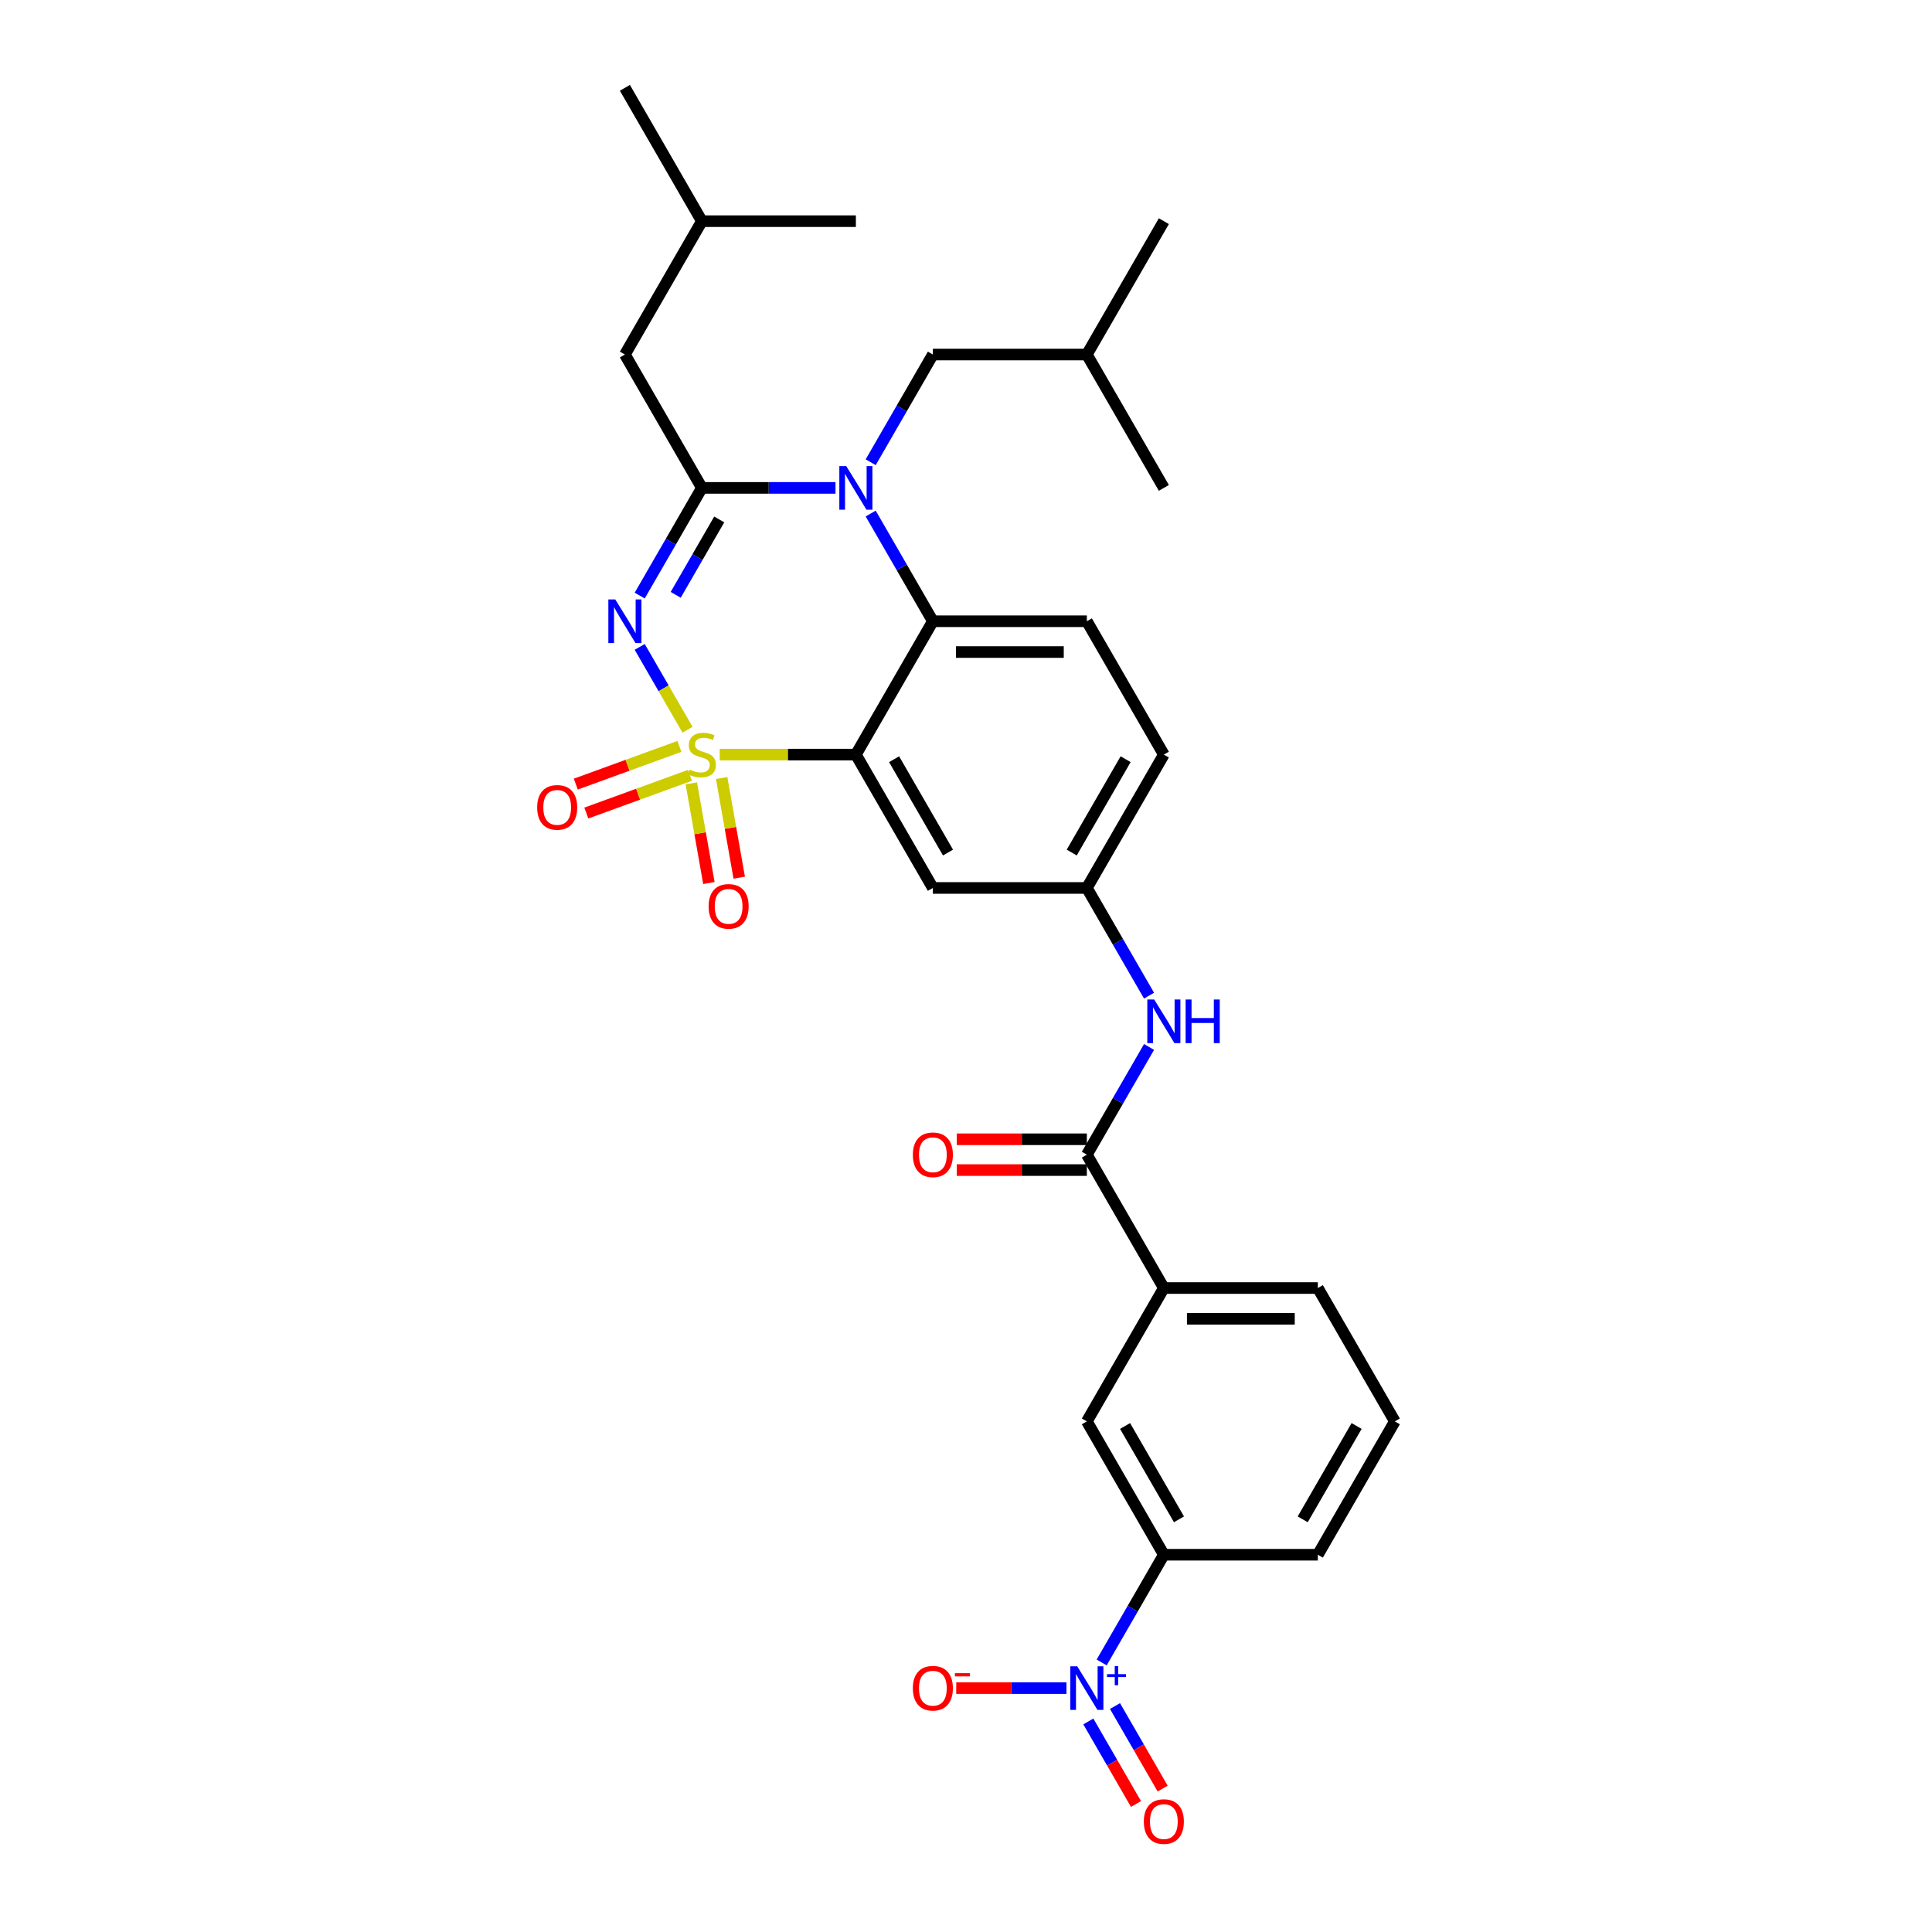 <?xml version='1.0' encoding='iso-8859-1'?>
<svg version='1.1' baseProfile='full'
              xmlns='http://www.w3.org/2000/svg'
                      xmlns:rdkit='http://www.rdkit.org/xml'
                      xmlns:xlink='http://www.w3.org/1999/xlink'
                  xml:space='preserve'
width='1000px' height='1000px' viewBox='0 0 1000 1000'>
<!-- END OF HEADER -->
<rect style='opacity:1.0;fill:#FFFFFF;stroke:none' width='1000' height='1000' x='0' y='0'> </rect>
<path class='bond-0' d='M 570.221,860.478 L 586.314,832.604' style='fill:none;fill-rule:evenodd;stroke:#0000FF;stroke-width:6px;stroke-linecap:butt;stroke-linejoin:miter;stroke-opacity:1' />
<path class='bond-0' d='M 586.314,832.604 L 602.407,804.731' style='fill:none;fill-rule:evenodd;stroke:#000000;stroke-width:6px;stroke-linecap:butt;stroke-linejoin:miter;stroke-opacity:1' />
<path class='bond-1' d='M 552.002,873.756 L 523.472,873.756' style='fill:none;fill-rule:evenodd;stroke:#0000FF;stroke-width:6px;stroke-linecap:butt;stroke-linejoin:miter;stroke-opacity:1' />
<path class='bond-1' d='M 523.472,873.756 L 494.942,873.756' style='fill:none;fill-rule:evenodd;stroke:#FF0000;stroke-width:6px;stroke-linecap:butt;stroke-linejoin:miter;stroke-opacity:1' />
<path class='bond-2' d='M 563.319,891.02 L 575.652,912.382' style='fill:none;fill-rule:evenodd;stroke:#0000FF;stroke-width:6px;stroke-linecap:butt;stroke-linejoin:miter;stroke-opacity:1' />
<path class='bond-2' d='M 575.652,912.382 L 587.985,933.744' style='fill:none;fill-rule:evenodd;stroke:#FF0000;stroke-width:6px;stroke-linecap:butt;stroke-linejoin:miter;stroke-opacity:1' />
<path class='bond-2' d='M 577.124,883.05 L 589.457,904.411' style='fill:none;fill-rule:evenodd;stroke:#0000FF;stroke-width:6px;stroke-linecap:butt;stroke-linejoin:miter;stroke-opacity:1' />
<path class='bond-2' d='M 589.457,904.411 L 601.79,925.773' style='fill:none;fill-rule:evenodd;stroke:#FF0000;stroke-width:6px;stroke-linecap:butt;stroke-linejoin:miter;stroke-opacity:1' />
<path class='bond-3' d='M 594.74,541.909 L 578.648,569.782' style='fill:none;fill-rule:evenodd;stroke:#0000FF;stroke-width:6px;stroke-linecap:butt;stroke-linejoin:miter;stroke-opacity:1' />
<path class='bond-3' d='M 578.648,569.782 L 562.555,597.656' style='fill:none;fill-rule:evenodd;stroke:#000000;stroke-width:6px;stroke-linecap:butt;stroke-linejoin:miter;stroke-opacity:1' />
<path class='bond-4' d='M 594.74,515.352 L 578.648,487.479' style='fill:none;fill-rule:evenodd;stroke:#0000FF;stroke-width:6px;stroke-linecap:butt;stroke-linejoin:miter;stroke-opacity:1' />
<path class='bond-4' d='M 578.648,487.479 L 562.555,459.605' style='fill:none;fill-rule:evenodd;stroke:#000000;stroke-width:6px;stroke-linecap:butt;stroke-linejoin:miter;stroke-opacity:1' />
<path class='bond-5' d='M 562.555,589.685 L 528.88,589.685' style='fill:none;fill-rule:evenodd;stroke:#000000;stroke-width:6px;stroke-linecap:butt;stroke-linejoin:miter;stroke-opacity:1' />
<path class='bond-5' d='M 528.88,589.685 L 495.206,589.685' style='fill:none;fill-rule:evenodd;stroke:#FF0000;stroke-width:6px;stroke-linecap:butt;stroke-linejoin:miter;stroke-opacity:1' />
<path class='bond-5' d='M 562.555,605.626 L 528.88,605.626' style='fill:none;fill-rule:evenodd;stroke:#000000;stroke-width:6px;stroke-linecap:butt;stroke-linejoin:miter;stroke-opacity:1' />
<path class='bond-5' d='M 528.88,605.626 L 495.206,605.626' style='fill:none;fill-rule:evenodd;stroke:#FF0000;stroke-width:6px;stroke-linecap:butt;stroke-linejoin:miter;stroke-opacity:1' />
<path class='bond-6' d='M 562.555,597.656 L 602.407,666.681' style='fill:none;fill-rule:evenodd;stroke:#000000;stroke-width:6px;stroke-linecap:butt;stroke-linejoin:miter;stroke-opacity:1' />
<path class='bond-7' d='M 602.407,804.731 L 562.555,735.706' style='fill:none;fill-rule:evenodd;stroke:#000000;stroke-width:6px;stroke-linecap:butt;stroke-linejoin:miter;stroke-opacity:1' />
<path class='bond-7' d='M 610.234,786.407 L 582.338,738.089' style='fill:none;fill-rule:evenodd;stroke:#000000;stroke-width:6px;stroke-linecap:butt;stroke-linejoin:miter;stroke-opacity:1' />
<path class='bond-8' d='M 602.407,804.731 L 682.11,804.731' style='fill:none;fill-rule:evenodd;stroke:#000000;stroke-width:6px;stroke-linecap:butt;stroke-linejoin:miter;stroke-opacity:1' />
<path class='bond-9' d='M 602.407,390.58 L 562.555,459.605' style='fill:none;fill-rule:evenodd;stroke:#000000;stroke-width:6px;stroke-linecap:butt;stroke-linejoin:miter;stroke-opacity:1' />
<path class='bond-9' d='M 582.624,392.964 L 554.728,441.281' style='fill:none;fill-rule:evenodd;stroke:#000000;stroke-width:6px;stroke-linecap:butt;stroke-linejoin:miter;stroke-opacity:1' />
<path class='bond-10' d='M 602.407,390.58 L 562.555,321.555' style='fill:none;fill-rule:evenodd;stroke:#000000;stroke-width:6px;stroke-linecap:butt;stroke-linejoin:miter;stroke-opacity:1' />
<path class='bond-11' d='M 562.555,459.605 L 482.852,459.605' style='fill:none;fill-rule:evenodd;stroke:#000000;stroke-width:6px;stroke-linecap:butt;stroke-linejoin:miter;stroke-opacity:1' />
<path class='bond-12' d='M 482.852,459.605 L 443,390.58' style='fill:none;fill-rule:evenodd;stroke:#000000;stroke-width:6px;stroke-linecap:butt;stroke-linejoin:miter;stroke-opacity:1' />
<path class='bond-12' d='M 490.679,441.281 L 462.783,392.964' style='fill:none;fill-rule:evenodd;stroke:#000000;stroke-width:6px;stroke-linecap:butt;stroke-linejoin:miter;stroke-opacity:1' />
<path class='bond-13' d='M 443,390.58 L 482.852,321.555' style='fill:none;fill-rule:evenodd;stroke:#000000;stroke-width:6px;stroke-linecap:butt;stroke-linejoin:miter;stroke-opacity:1' />
<path class='bond-14' d='M 443,390.58 L 407.763,390.58' style='fill:none;fill-rule:evenodd;stroke:#000000;stroke-width:6px;stroke-linecap:butt;stroke-linejoin:miter;stroke-opacity:1' />
<path class='bond-14' d='M 407.763,390.58 L 372.526,390.58' style='fill:none;fill-rule:evenodd;stroke:#CCCC00;stroke-width:6px;stroke-linecap:butt;stroke-linejoin:miter;stroke-opacity:1' />
<path class='bond-15' d='M 482.852,321.555 L 562.555,321.555' style='fill:none;fill-rule:evenodd;stroke:#000000;stroke-width:6px;stroke-linecap:butt;stroke-linejoin:miter;stroke-opacity:1' />
<path class='bond-15' d='M 494.807,337.496 L 550.599,337.496' style='fill:none;fill-rule:evenodd;stroke:#000000;stroke-width:6px;stroke-linecap:butt;stroke-linejoin:miter;stroke-opacity:1' />
<path class='bond-16' d='M 482.852,321.555 L 466.759,293.682' style='fill:none;fill-rule:evenodd;stroke:#000000;stroke-width:6px;stroke-linecap:butt;stroke-linejoin:miter;stroke-opacity:1' />
<path class='bond-16' d='M 466.759,293.682 L 450.666,265.809' style='fill:none;fill-rule:evenodd;stroke:#0000FF;stroke-width:6px;stroke-linecap:butt;stroke-linejoin:miter;stroke-opacity:1' />
<path class='bond-17' d='M 450.666,239.251 L 466.759,211.378' style='fill:none;fill-rule:evenodd;stroke:#0000FF;stroke-width:6px;stroke-linecap:butt;stroke-linejoin:miter;stroke-opacity:1' />
<path class='bond-17' d='M 466.759,211.378 L 482.852,183.505' style='fill:none;fill-rule:evenodd;stroke:#000000;stroke-width:6px;stroke-linecap:butt;stroke-linejoin:miter;stroke-opacity:1' />
<path class='bond-18' d='M 432.447,252.53 L 397.872,252.53' style='fill:none;fill-rule:evenodd;stroke:#0000FF;stroke-width:6px;stroke-linecap:butt;stroke-linejoin:miter;stroke-opacity:1' />
<path class='bond-18' d='M 397.872,252.53 L 363.296,252.53' style='fill:none;fill-rule:evenodd;stroke:#000000;stroke-width:6px;stroke-linecap:butt;stroke-linejoin:miter;stroke-opacity:1' />
<path class='bond-19' d='M 382.622,454.283 L 378.075,428.495' style='fill:none;fill-rule:evenodd;stroke:#FF0000;stroke-width:6px;stroke-linecap:butt;stroke-linejoin:miter;stroke-opacity:1' />
<path class='bond-19' d='M 378.075,428.495 L 373.528,402.708' style='fill:none;fill-rule:evenodd;stroke:#CCCC00;stroke-width:6px;stroke-linecap:butt;stroke-linejoin:miter;stroke-opacity:1' />
<path class='bond-19' d='M 366.924,457.051 L 362.377,431.263' style='fill:none;fill-rule:evenodd;stroke:#FF0000;stroke-width:6px;stroke-linecap:butt;stroke-linejoin:miter;stroke-opacity:1' />
<path class='bond-19' d='M 362.377,431.263 L 357.83,405.476' style='fill:none;fill-rule:evenodd;stroke:#CCCC00;stroke-width:6px;stroke-linecap:butt;stroke-linejoin:miter;stroke-opacity:1' />
<path class='bond-20' d='M 303.48,420.834 L 330.301,411.072' style='fill:none;fill-rule:evenodd;stroke:#FF0000;stroke-width:6px;stroke-linecap:butt;stroke-linejoin:miter;stroke-opacity:1' />
<path class='bond-20' d='M 330.301,411.072 L 357.122,401.31' style='fill:none;fill-rule:evenodd;stroke:#CCCC00;stroke-width:6px;stroke-linecap:butt;stroke-linejoin:miter;stroke-opacity:1' />
<path class='bond-20' d='M 298.028,405.854 L 324.849,396.092' style='fill:none;fill-rule:evenodd;stroke:#FF0000;stroke-width:6px;stroke-linecap:butt;stroke-linejoin:miter;stroke-opacity:1' />
<path class='bond-20' d='M 324.849,396.092 L 351.67,386.33' style='fill:none;fill-rule:evenodd;stroke:#CCCC00;stroke-width:6px;stroke-linecap:butt;stroke-linejoin:miter;stroke-opacity:1' />
<path class='bond-21' d='M 363.296,252.53 L 347.204,280.403' style='fill:none;fill-rule:evenodd;stroke:#000000;stroke-width:6px;stroke-linecap:butt;stroke-linejoin:miter;stroke-opacity:1' />
<path class='bond-21' d='M 347.204,280.403 L 331.111,308.276' style='fill:none;fill-rule:evenodd;stroke:#0000FF;stroke-width:6px;stroke-linecap:butt;stroke-linejoin:miter;stroke-opacity:1' />
<path class='bond-21' d='M 372.274,268.862 L 361.009,288.374' style='fill:none;fill-rule:evenodd;stroke:#000000;stroke-width:6px;stroke-linecap:butt;stroke-linejoin:miter;stroke-opacity:1' />
<path class='bond-21' d='M 361.009,288.374 L 349.744,307.885' style='fill:none;fill-rule:evenodd;stroke:#0000FF;stroke-width:6px;stroke-linecap:butt;stroke-linejoin:miter;stroke-opacity:1' />
<path class='bond-22' d='M 363.296,252.53 L 323.445,183.505' style='fill:none;fill-rule:evenodd;stroke:#000000;stroke-width:6px;stroke-linecap:butt;stroke-linejoin:miter;stroke-opacity:1' />
<path class='bond-23' d='M 331.111,334.834 L 343.491,356.275' style='fill:none;fill-rule:evenodd;stroke:#0000FF;stroke-width:6px;stroke-linecap:butt;stroke-linejoin:miter;stroke-opacity:1' />
<path class='bond-23' d='M 343.491,356.275 L 355.87,377.717' style='fill:none;fill-rule:evenodd;stroke:#CCCC00;stroke-width:6px;stroke-linecap:butt;stroke-linejoin:miter;stroke-opacity:1' />
<path class='bond-24' d='M 323.445,183.505 L 363.296,114.48' style='fill:none;fill-rule:evenodd;stroke:#000000;stroke-width:6px;stroke-linecap:butt;stroke-linejoin:miter;stroke-opacity:1' />
<path class='bond-25' d='M 363.296,114.48 L 323.445,45.455' style='fill:none;fill-rule:evenodd;stroke:#000000;stroke-width:6px;stroke-linecap:butt;stroke-linejoin:miter;stroke-opacity:1' />
<path class='bond-26' d='M 363.296,114.48 L 443,114.48' style='fill:none;fill-rule:evenodd;stroke:#000000;stroke-width:6px;stroke-linecap:butt;stroke-linejoin:miter;stroke-opacity:1' />
<path class='bond-27' d='M 482.852,183.505 L 562.555,183.505' style='fill:none;fill-rule:evenodd;stroke:#000000;stroke-width:6px;stroke-linecap:butt;stroke-linejoin:miter;stroke-opacity:1' />
<path class='bond-28' d='M 562.555,183.505 L 602.407,114.48' style='fill:none;fill-rule:evenodd;stroke:#000000;stroke-width:6px;stroke-linecap:butt;stroke-linejoin:miter;stroke-opacity:1' />
<path class='bond-29' d='M 562.555,183.505 L 602.407,252.53' style='fill:none;fill-rule:evenodd;stroke:#000000;stroke-width:6px;stroke-linecap:butt;stroke-linejoin:miter;stroke-opacity:1' />
<path class='bond-30' d='M 602.407,666.681 L 562.555,735.706' style='fill:none;fill-rule:evenodd;stroke:#000000;stroke-width:6px;stroke-linecap:butt;stroke-linejoin:miter;stroke-opacity:1' />
<path class='bond-31' d='M 602.407,666.681 L 682.11,666.681' style='fill:none;fill-rule:evenodd;stroke:#000000;stroke-width:6px;stroke-linecap:butt;stroke-linejoin:miter;stroke-opacity:1' />
<path class='bond-31' d='M 614.362,682.621 L 670.154,682.621' style='fill:none;fill-rule:evenodd;stroke:#000000;stroke-width:6px;stroke-linecap:butt;stroke-linejoin:miter;stroke-opacity:1' />
<path class='bond-32' d='M 682.11,804.731 L 721.962,735.706' style='fill:none;fill-rule:evenodd;stroke:#000000;stroke-width:6px;stroke-linecap:butt;stroke-linejoin:miter;stroke-opacity:1' />
<path class='bond-32' d='M 674.283,786.407 L 702.179,738.089' style='fill:none;fill-rule:evenodd;stroke:#000000;stroke-width:6px;stroke-linecap:butt;stroke-linejoin:miter;stroke-opacity:1' />
<path class='bond-33' d='M 682.11,666.681 L 721.962,735.706' style='fill:none;fill-rule:evenodd;stroke:#000000;stroke-width:6px;stroke-linecap:butt;stroke-linejoin:miter;stroke-opacity:1' />
<path  class='atom-0' d='M 557.565 862.47
L 564.962 874.426
Q 565.695 875.605, 566.875 877.741
Q 568.054 879.877, 568.118 880.005
L 568.118 862.47
L 571.115 862.47
L 571.115 885.042
L 568.023 885.042
L 560.084 871.971
Q 559.16 870.44, 558.171 868.687
Q 557.215 866.934, 556.928 866.392
L 556.928 885.042
L 553.995 885.042
L 553.995 862.47
L 557.565 862.47
' fill='#0000FF'/>
<path  class='atom-0' d='M 573.009 866.539
L 576.986 866.539
L 576.986 862.352
L 578.753 862.352
L 578.753 866.539
L 582.835 866.539
L 582.835 868.054
L 578.753 868.054
L 578.753 872.262
L 576.986 872.262
L 576.986 868.054
L 573.009 868.054
L 573.009 866.539
' fill='#0000FF'/>
<path  class='atom-1' d='M 597.417 517.344
L 604.814 529.3
Q 605.547 530.48, 606.726 532.616
Q 607.906 534.752, 607.97 534.879
L 607.97 517.344
L 610.967 517.344
L 610.967 539.916
L 607.874 539.916
L 599.936 526.845
Q 599.011 525.315, 598.023 523.561
Q 597.066 521.808, 596.78 521.266
L 596.78 539.916
L 593.846 539.916
L 593.846 517.344
L 597.417 517.344
' fill='#0000FF'/>
<path  class='atom-1' d='M 613.677 517.344
L 616.737 517.344
L 616.737 526.941
L 628.278 526.941
L 628.278 517.344
L 631.339 517.344
L 631.339 539.916
L 628.278 539.916
L 628.278 529.491
L 616.737 529.491
L 616.737 539.916
L 613.677 539.916
L 613.677 517.344
' fill='#0000FF'/>
<path  class='atom-3' d='M 472.49 597.719
Q 472.49 592.3, 475.168 589.271
Q 477.846 586.242, 482.852 586.242
Q 487.857 586.242, 490.535 589.271
Q 493.213 592.3, 493.213 597.719
Q 493.213 603.203, 490.503 606.327
Q 487.793 609.42, 482.852 609.42
Q 477.878 609.42, 475.168 606.327
Q 472.49 603.235, 472.49 597.719
M 482.852 606.869
Q 486.295 606.869, 488.144 604.574
Q 490.025 602.247, 490.025 597.719
Q 490.025 593.288, 488.144 591.056
Q 486.295 588.793, 482.852 588.793
Q 479.408 588.793, 477.527 591.024
Q 475.678 593.256, 475.678 597.719
Q 475.678 602.278, 477.527 604.574
Q 479.408 606.869, 482.852 606.869
' fill='#FF0000'/>
<path  class='atom-11' d='M 438.01 241.244
L 445.407 253.199
Q 446.14 254.379, 447.32 256.515
Q 448.499 258.651, 448.563 258.779
L 448.563 241.244
L 451.56 241.244
L 451.56 263.816
L 448.468 263.816
L 440.529 250.745
Q 439.604 249.214, 438.616 247.461
Q 437.66 245.707, 437.373 245.165
L 437.373 263.816
L 434.44 263.816
L 434.44 241.244
L 438.01 241.244
' fill='#0000FF'/>
<path  class='atom-12' d='M 366.775 469.136
Q 366.775 463.717, 369.453 460.688
Q 372.131 457.659, 377.137 457.659
Q 382.142 457.659, 384.82 460.688
Q 387.498 463.717, 387.498 469.136
Q 387.498 474.62, 384.788 477.744
Q 382.078 480.837, 377.137 480.837
Q 372.163 480.837, 369.453 477.744
Q 366.775 474.652, 366.775 469.136
M 377.137 478.286
Q 380.58 478.286, 382.429 475.991
Q 384.31 473.664, 384.31 469.136
Q 384.31 464.705, 382.429 462.473
Q 380.58 460.21, 377.137 460.21
Q 373.694 460.21, 371.813 462.441
Q 369.964 464.673, 369.964 469.136
Q 369.964 473.695, 371.813 475.991
Q 373.694 478.286, 377.137 478.286
' fill='#FF0000'/>
<path  class='atom-13' d='M 278.038 417.904
Q 278.038 412.484, 280.716 409.456
Q 283.394 406.427, 288.4 406.427
Q 293.405 406.427, 296.083 409.456
Q 298.761 412.484, 298.761 417.904
Q 298.761 423.388, 296.051 426.512
Q 293.341 429.605, 288.4 429.605
Q 283.426 429.605, 280.716 426.512
Q 278.038 423.42, 278.038 417.904
M 288.4 427.054
Q 291.843 427.054, 293.692 424.759
Q 295.573 422.431, 295.573 417.904
Q 295.573 413.473, 293.692 411.241
Q 291.843 408.977, 288.4 408.977
Q 284.957 408.977, 283.076 411.209
Q 281.227 413.441, 281.227 417.904
Q 281.227 422.463, 283.076 424.759
Q 284.957 427.054, 288.4 427.054
' fill='#FF0000'/>
<path  class='atom-15' d='M 318.455 310.269
L 325.852 322.225
Q 326.585 323.404, 327.765 325.54
Q 328.944 327.676, 329.008 327.804
L 329.008 310.269
L 332.005 310.269
L 332.005 332.841
L 328.912 332.841
L 320.974 319.77
Q 320.049 318.239, 319.061 316.486
Q 318.105 314.732, 317.818 314.19
L 317.818 332.841
L 314.885 332.841
L 314.885 310.269
L 318.455 310.269
' fill='#0000FF'/>
<path  class='atom-16' d='M 356.92 398.327
Q 357.175 398.423, 358.227 398.869
Q 359.279 399.316, 360.427 399.603
Q 361.607 399.858, 362.755 399.858
Q 364.891 399.858, 366.134 398.837
Q 367.377 397.785, 367.377 395.968
Q 367.377 394.725, 366.74 393.96
Q 366.134 393.194, 365.177 392.78
Q 364.221 392.366, 362.627 391.887
Q 360.618 391.282, 359.407 390.708
Q 358.227 390.134, 357.367 388.922
Q 356.538 387.711, 356.538 385.67
Q 356.538 382.833, 358.451 381.08
Q 360.395 379.326, 364.221 379.326
Q 366.835 379.326, 369.8 380.569
L 369.067 383.024
Q 366.357 381.908, 364.317 381.908
Q 362.117 381.908, 360.905 382.833
Q 359.694 383.726, 359.726 385.288
Q 359.726 386.499, 360.332 387.233
Q 360.969 387.966, 361.862 388.38
Q 362.786 388.795, 364.317 389.273
Q 366.357 389.911, 367.569 390.548
Q 368.78 391.186, 369.641 392.493
Q 370.534 393.768, 370.534 395.968
Q 370.534 399.093, 368.429 400.782
Q 366.357 402.44, 362.882 402.44
Q 360.874 402.44, 359.343 401.994
Q 357.845 401.579, 356.059 400.846
L 356.92 398.327
' fill='#CCCC00'/>
<path  class='atom-27' d='M 472.49 873.82
Q 472.49 868.4, 475.168 865.371
Q 477.846 862.343, 482.852 862.343
Q 487.857 862.343, 490.535 865.371
Q 493.213 868.4, 493.213 873.82
Q 493.213 879.303, 490.503 882.428
Q 487.793 885.52, 482.852 885.52
Q 477.878 885.52, 475.168 882.428
Q 472.49 879.335, 472.49 873.82
M 482.852 882.97
Q 486.295 882.97, 488.144 880.674
Q 490.025 878.347, 490.025 873.82
Q 490.025 869.388, 488.144 867.157
Q 486.295 864.893, 482.852 864.893
Q 479.408 864.893, 477.527 867.125
Q 475.678 869.356, 475.678 873.82
Q 475.678 878.379, 477.527 880.674
Q 479.408 882.97, 482.852 882.97
' fill='#FF0000'/>
<path  class='atom-27' d='M 494.265 866.027
L 501.987 866.027
L 501.987 867.71
L 494.265 867.71
L 494.265 866.027
' fill='#FF0000'/>
<path  class='atom-28' d='M 592.045 942.845
Q 592.045 937.425, 594.723 934.396
Q 597.401 931.368, 602.407 931.368
Q 607.412 931.368, 610.09 934.396
Q 612.768 937.425, 612.768 942.845
Q 612.768 948.329, 610.058 951.453
Q 607.348 954.545, 602.407 954.545
Q 597.433 954.545, 594.723 951.453
Q 592.045 948.36, 592.045 942.845
M 602.407 951.995
Q 605.85 951.995, 607.699 949.699
Q 609.58 947.372, 609.58 942.845
Q 609.58 938.413, 607.699 936.182
Q 605.85 933.918, 602.407 933.918
Q 598.963 933.918, 597.082 936.15
Q 595.233 938.382, 595.233 942.845
Q 595.233 947.404, 597.082 949.699
Q 598.963 951.995, 602.407 951.995
' fill='#FF0000'/>
</svg>
